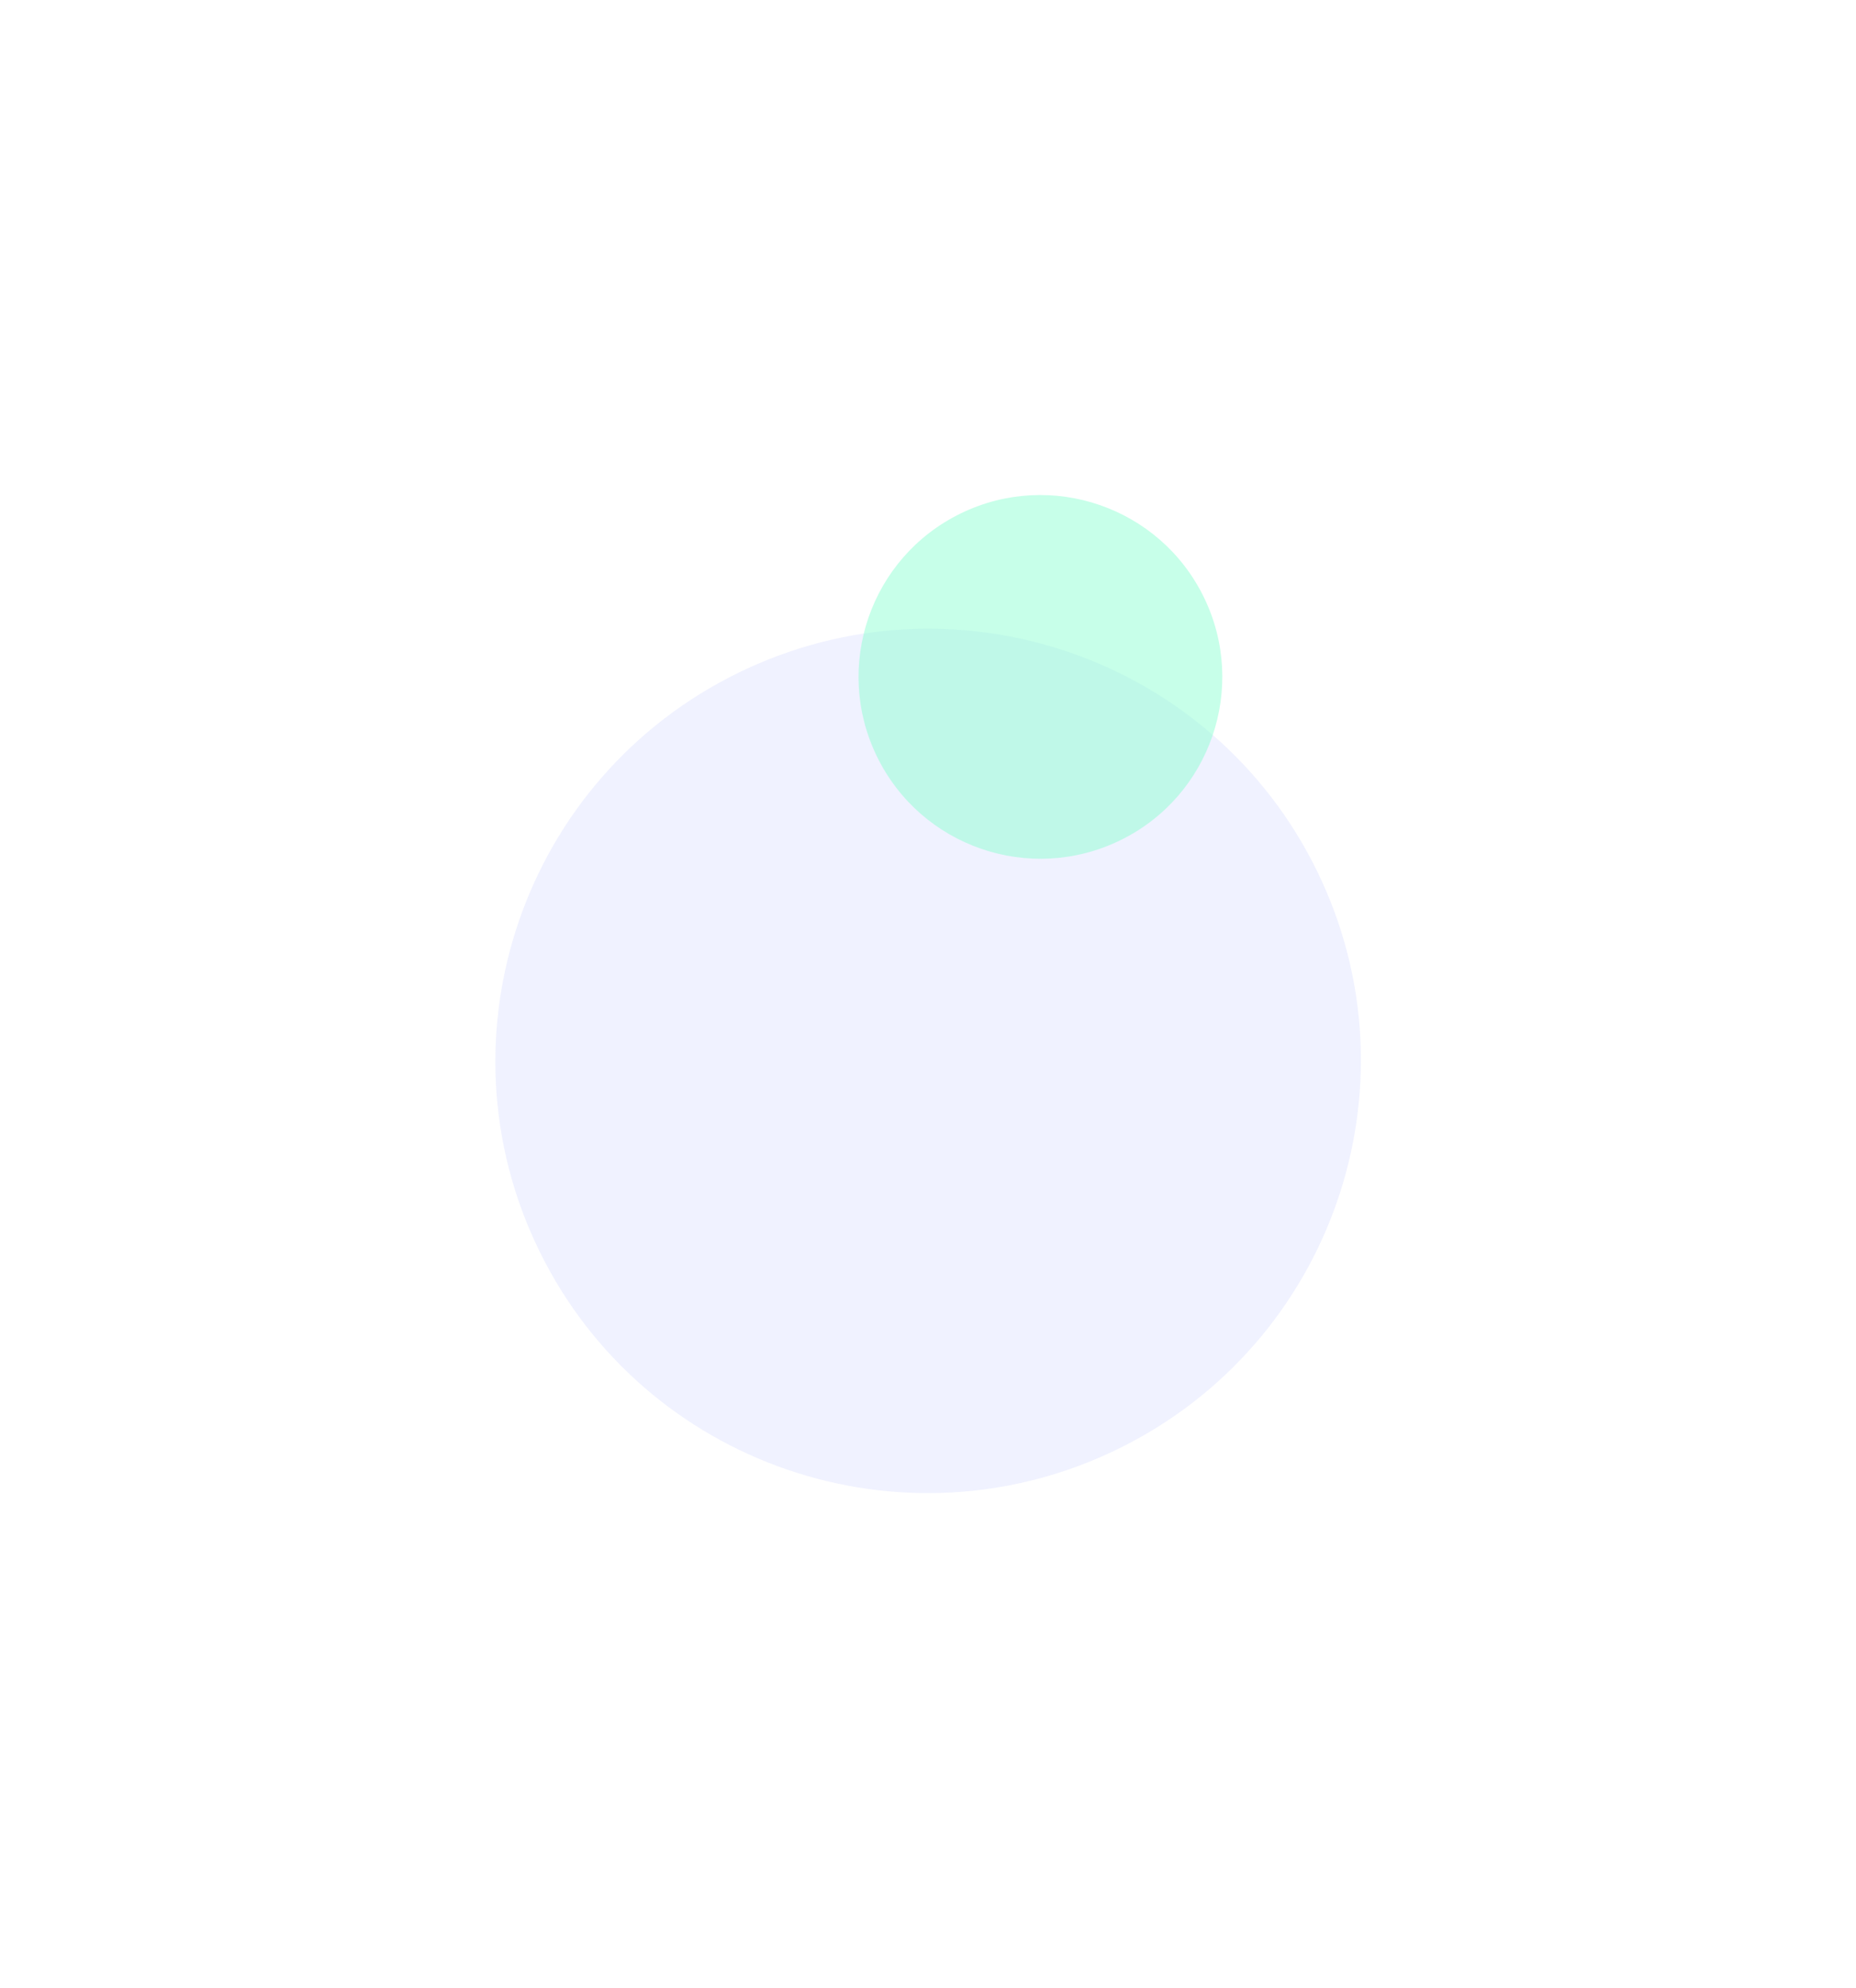 <svg width="1128" height="1208" viewBox="0 0 1128 1208" fill="none" xmlns="http://www.w3.org/2000/svg">
<g clip-path="url(#clip0_238_673)">
<g opacity="0.5">
<g opacity="0.15" filter="url(#filter0_f_238_673)">
<path d="M679.284 880.45C809.834 816.777 864.09 659.556 800.466 529.288C736.843 399.02 579.433 345.035 448.883 408.708C318.332 472.382 264.077 629.603 327.7 759.871C391.324 890.139 548.733 944.124 679.284 880.45Z" fill="#344BFD"/>
</g>
<g opacity="0.5" filter="url(#filter1_f_238_673)">
<path d="M583.829 311.979C638.68 285.226 704.857 307.993 731.64 362.83C758.422 417.666 735.668 483.807 680.817 510.56C625.966 537.313 559.789 514.546 533.006 459.71C506.224 404.873 528.978 338.732 583.829 311.979Z" fill="#1DFFA6"/>
</g>
</g>
</g>
<defs>
<filter id="filter0_f_238_673" x="1.063" y="81.981" width="1126.04" height="1125.2" filterUnits="userSpaceOnUse" color-interpolation-filters="sRGB">
<feFlood flood-opacity="0" result="BackgroundImageFix"/>
<feBlend mode="normal" in="SourceGraphic" in2="BackgroundImageFix" result="shape"/>
<feGaussianBlur stdDeviation="150" result="effect1_foregroundBlur_238_673"/>
</filter>
<filter id="filter1_f_238_673" x="221.774" y="0.768" width="821.097" height="821.004" filterUnits="userSpaceOnUse" color-interpolation-filters="sRGB">
<feFlood flood-opacity="0" result="BackgroundImageFix"/>
<feBlend mode="normal" in="SourceGraphic" in2="BackgroundImageFix" result="shape"/>
<feGaussianBlur stdDeviation="150" result="effect1_foregroundBlur_238_673"/>
</filter>
<clipPath id="clip0_238_673">
<rect width="1127" height="1208" fill="white" transform="translate(0.5)"/>
</clipPath>
</defs>
</svg>
